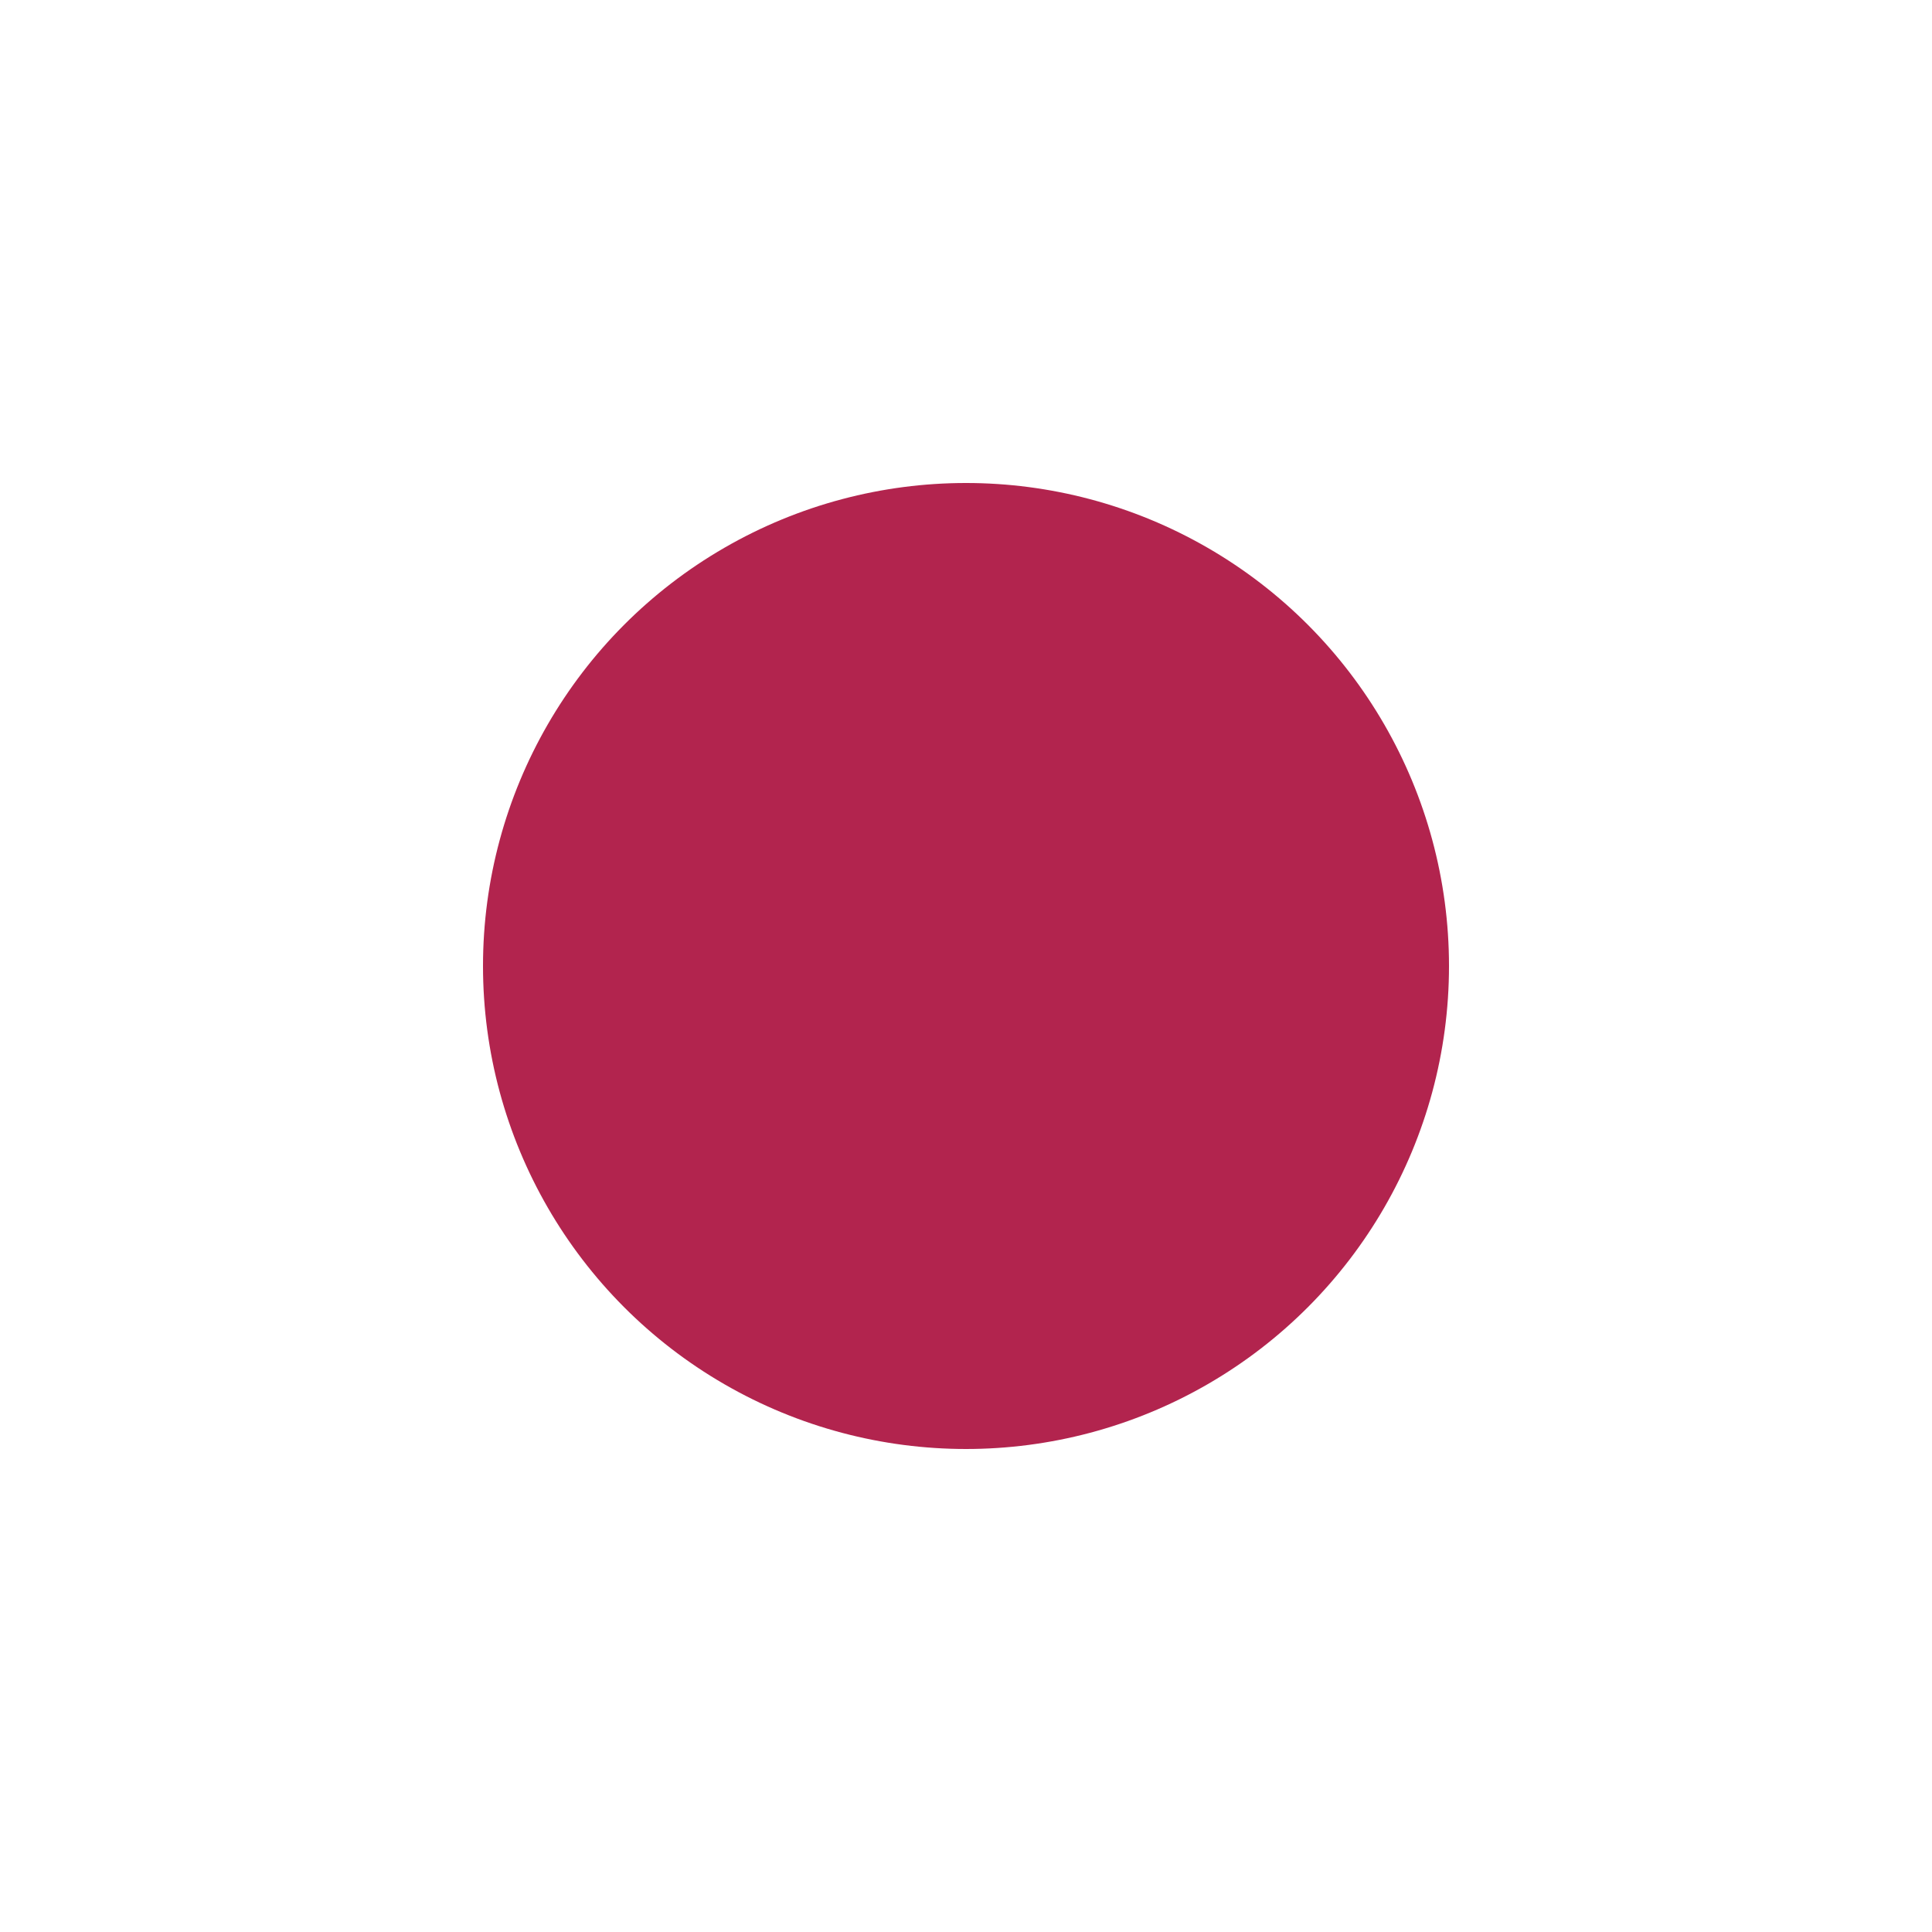 <svg xmlns='http://www.w3.org/2000/svg' version='1.1' width='1920' height='1920' viewBox='0 0 288 288'><style>#r{fill:#fff}#c{fill:#B2244E}</style><rect id='r' width='100%' height='100%'/><circle id='c' cx='144' cy='144' r='72'/></svg>
